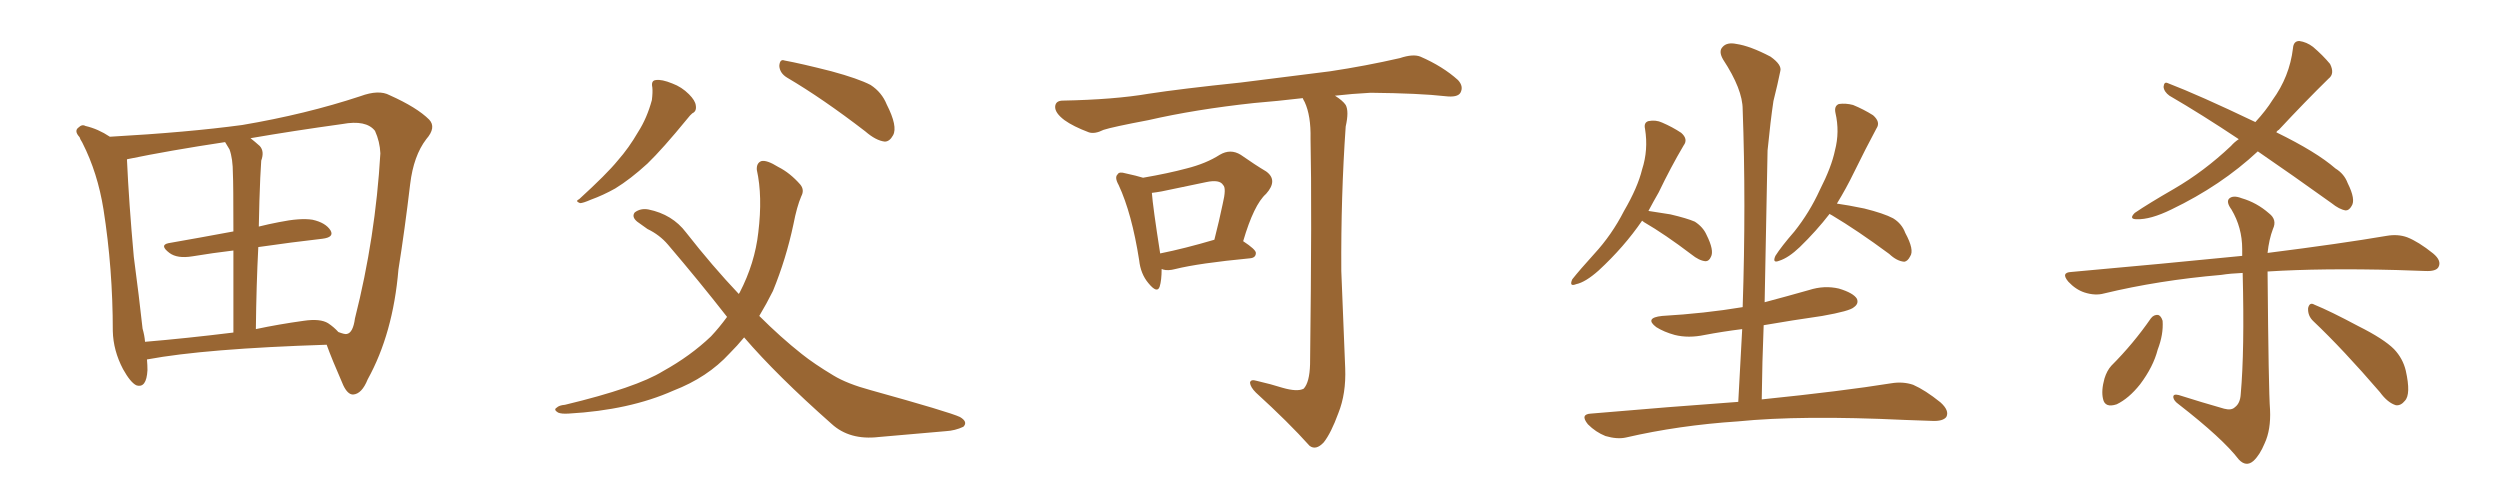 <svg xmlns="http://www.w3.org/2000/svg" xmlns:xlink="http://www.w3.org/1999/xlink" width="750" height="150"><path fill="#996633" padding="10" d="M44.09 107.81L44.09 107.81Q44.24 109.57 44.24 111.04L44.24 111.04Q43.95 116.60 40.87 115.58L40.87 115.58Q39.11 114.70 36.91 110.74L36.91 110.74Q33.98 105.18 33.84 99.32L33.84 99.32Q33.84 80.57 31.05 62.84L31.05 62.84Q29.30 51.86 24.76 42.92L24.76 42.92Q24.61 42.63 24.61 42.63L24.61 42.63Q24.02 41.75 23.88 41.16L23.88 41.16Q22.12 39.26 23.58 38.23L23.58 38.23Q24.61 37.21 25.63 37.79L25.63 37.79Q29.44 38.67 32.96 41.02L32.96 41.02Q56.40 39.70 72.66 37.50L72.66 37.50Q91.70 34.28 108.11 28.86L108.11 28.86Q113.67 26.81 116.89 28.56L116.89 28.56Q125.10 32.23 128.76 35.89L128.76 35.89Q130.96 38.23 127.88 41.75L127.88 41.75Q124.07 46.73 123.05 55.22L123.05 55.22Q121.44 68.85 119.53 80.86L119.53 80.86Q117.92 100.05 110.30 113.82L110.30 113.82Q108.54 118.21 105.91 118.36L105.91 118.36Q104.30 118.36 102.98 115.58L102.98 115.58Q99.46 107.52 98.00 103.42L98.00 103.42Q61.52 104.59 44.24 107.81L44.24 107.81Q44.09 107.81 44.09 107.81ZM77.49 74.12L77.49 74.12Q76.90 85.55 76.76 98.73L76.76 98.73Q83.64 97.27 91.11 96.24L91.11 96.24Q96.09 95.51 98.44 96.97L98.44 96.97Q100.20 98.14 101.51 99.61L101.51 99.61Q103.42 100.34 104.00 100.20L104.00 100.20Q105.91 99.90 106.49 95.51L106.49 95.51Q112.65 71.19 114.11 46.00L114.11 46.00Q113.96 42.48 112.50 39.26L112.50 39.26Q109.86 35.89 102.69 37.21L102.69 37.21Q87.89 39.26 75.15 41.46L75.15 41.46Q76.46 42.48 77.93 43.80L77.93 43.80Q79.39 45.41 78.37 48.19L78.37 48.19Q78.22 50.24 78.08 53.32L78.08 53.32Q77.78 60.06 77.64 67.97L77.64 67.97Q80.57 67.24 83.64 66.65L83.64 66.65Q90.09 65.33 93.75 65.92L93.75 65.92Q97.71 66.80 99.17 69.14L99.17 69.14Q100.34 71.19 96.68 71.63L96.68 71.63Q87.60 72.66 77.49 74.12ZM68.85 44.82L68.85 44.82L68.85 44.82Q68.12 43.65 67.53 42.63L67.53 42.63Q50.98 45.12 38.23 47.75L38.23 47.75Q38.09 47.75 38.09 47.90L38.09 47.90Q38.67 60.79 40.14 77.05L40.14 77.05Q41.75 89.21 42.77 98.58L42.77 98.58Q43.36 100.63 43.51 102.54L43.51 102.54Q55.81 101.51 70.02 99.76L70.02 99.76Q70.02 84.96 70.02 75.15L70.02 75.15Q63.87 75.88 57.71 76.90L57.71 76.90Q53.17 77.64 50.83 75.88L50.83 75.88Q47.75 73.54 50.54 72.95L50.54 72.95Q59.77 71.34 70.02 69.43L70.02 69.43Q70.02 54.93 69.87 52.15L69.87 52.15Q69.87 47.61 68.85 44.82ZM195.70 26.22L195.70 26.22Q195.26 24.17 196.73 24.02L196.73 24.02Q198.49 23.73 201.71 25.05L201.71 25.05Q204.49 26.07 206.69 28.27L206.69 28.27Q208.59 30.18 208.74 31.64L208.74 31.64Q209.03 33.40 207.71 33.98L207.71 33.98Q207.13 34.42 206.10 35.74L206.10 35.74Q198.78 44.68 194.24 49.07L194.24 49.07Q189.11 53.76 184.57 56.54L184.57 56.54Q180.91 58.59 177.25 59.91L177.25 59.91Q174.90 60.94 174.02 60.94L174.02 60.94Q172.41 60.35 173.73 59.77L173.73 59.77Q182.08 52.15 185.30 48.19L185.30 48.19Q188.67 44.38 191.46 39.55L191.46 39.55Q194.09 35.45 195.56 30.03L195.56 30.03Q195.85 27.69 195.70 26.22ZM236.13 23.29L236.13 23.29Q233.94 21.97 233.79 19.78L233.79 19.78Q233.94 17.58 235.40 18.16L235.40 18.16Q240.23 19.04 249.46 21.39L249.46 21.39Q257.52 23.58 261.18 25.49L261.18 25.49Q264.55 27.69 266.02 31.35L266.02 31.35Q269.38 37.94 267.92 40.58L267.92 40.58Q266.89 42.48 265.43 42.48L265.43 42.48Q262.79 42.19 259.57 39.40L259.57 39.40Q246.83 29.59 236.13 23.29ZM223.24 101.22L223.24 101.22L223.24 101.22Q221.19 103.71 218.85 106.05L218.85 106.05Q212.26 113.23 202.00 117.19L202.00 117.19Q188.82 123.05 170.65 124.07L170.65 124.07Q168.46 124.22 167.43 123.78L167.43 123.78Q165.97 122.90 166.99 122.31L166.99 122.31Q167.72 121.58 169.48 121.44L169.48 121.44Q190.87 116.31 198.93 111.33L198.93 111.33Q207.13 106.79 213.28 100.93L213.28 100.93Q215.77 98.29 218.12 95.07L218.12 95.07Q209.77 84.38 200.39 73.39L200.39 73.39Q197.90 70.46 194.24 68.70L194.24 68.70Q192.63 67.53 191.16 66.50L191.16 66.50Q189.40 65.04 190.43 63.72L190.43 63.72Q192.19 62.40 194.53 62.84L194.53 62.84Q201.71 64.31 205.81 69.73L205.81 69.73Q213.72 79.83 221.63 88.18L221.63 88.18Q221.78 87.89 221.92 87.74L221.92 87.74Q226.46 78.96 227.49 69.73L227.49 69.73Q228.81 58.89 227.05 50.98L227.05 50.98Q226.90 48.93 228.37 48.34L228.37 48.34Q229.98 47.90 233.50 50.10L233.50 50.10Q237.01 51.86 240.09 55.37L240.09 55.37Q241.41 56.98 240.38 58.89L240.38 58.89Q239.06 61.96 238.04 67.24L238.04 67.24Q235.84 77.64 231.88 87.30L231.88 87.30Q229.98 91.11 227.78 94.78L227.78 94.78Q234.23 101.22 240.53 106.20L240.53 106.20Q244.19 109.13 250.05 112.65L250.05 112.65Q254.15 115.14 261.18 117.04L261.18 117.04Q284.91 123.63 287.99 125.10L287.99 125.10Q290.48 126.56 289.01 128.03L289.01 128.03Q286.52 129.20 283.74 129.35L283.74 129.35Q275.24 130.08 263.67 131.10L263.67 131.10Q254.88 132.13 249.46 127.15L249.46 127.15Q233.06 112.65 223.24 101.22ZM348.49 80.71L348.49 80.71Q348.49 84.08 347.90 85.99L347.90 85.99Q347.17 88.18 344.53 84.96L344.53 84.96Q342.19 82.18 341.75 78.08L341.75 78.08Q339.55 64.01 335.60 55.52L335.60 55.52Q334.28 53.17 335.30 52.29L335.30 52.29Q335.74 51.42 337.65 52.00L337.65 52.00Q341.02 52.73 342.92 53.32L342.92 53.32Q350.54 52.00 355.96 50.54L355.96 50.54Q361.82 49.07 365.92 46.44L365.92 46.44Q369.14 44.53 372.22 46.44L372.22 46.44Q376.61 49.51 379.83 51.42L379.83 51.42Q383.50 54.05 379.83 58.15L379.83 58.15Q376.17 61.38 372.95 72.36L372.95 72.36Q376.76 74.85 376.76 75.88L376.76 75.88Q376.76 77.34 375 77.49L375 77.49Q359.62 78.96 352.59 80.71L352.59 80.71Q350.39 81.30 348.93 80.86L348.93 80.86Q348.63 80.71 348.49 80.71ZM348.05 76.03L348.05 76.03Q355.37 74.56 364.31 71.92L364.31 71.92Q365.77 66.21 366.80 61.23L366.80 61.23Q367.97 56.40 366.94 55.52L366.94 55.52Q365.92 53.76 361.82 54.64L361.82 54.64Q355.66 55.96 348.49 57.42L348.49 57.42Q346.88 57.71 345.56 57.86L345.56 57.86Q345.85 61.96 348.05 76.03ZM384.67 116.31L384.67 116.31L384.67 116.31Q389.21 117.63 391.11 116.60L391.11 116.60Q392.87 114.70 393.02 109.28L393.02 109.28Q393.60 61.96 393.16 41.60L393.16 41.60Q393.31 34.72 391.41 30.62L391.41 30.62Q390.97 29.88 390.82 29.44L390.82 29.44Q383.35 30.32 376.17 30.91L376.17 30.91Q358.59 32.81 344.53 36.04L344.53 36.04Q333.69 38.09 331.05 38.96L331.05 38.96Q328.42 40.28 326.66 39.70L326.66 39.70Q321.97 37.94 319.34 36.04L319.34 36.04Q316.41 33.84 316.55 31.93L316.55 31.93Q316.70 30.18 318.90 30.18L318.90 30.18Q334.28 29.88 344.53 28.13L344.53 28.13Q354.05 26.66 372.22 24.76L372.22 24.76Q381.30 23.58 399.02 21.39L399.02 21.39Q409.72 19.78 419.97 17.43L419.97 17.43Q423.93 16.11 426.12 16.99L426.12 16.99Q432.86 19.92 437.40 24.02L437.40 24.02Q439.16 25.93 438.13 27.83L438.13 27.83Q437.26 29.30 433.59 28.86L433.59 28.86Q425.83 27.98 411.18 27.83L411.18 27.83Q405.47 28.13 400.49 28.71L400.49 28.71Q402.83 30.18 403.71 31.49L403.71 31.49Q404.74 33.40 403.71 37.94L403.71 37.94Q402.25 58.89 402.39 81.30L402.39 81.30Q403.13 98.88 403.56 110.45L403.56 110.45Q403.86 118.07 401.51 123.93L401.51 123.93Q399.32 129.93 397.12 132.71L397.12 132.71Q394.78 135.21 392.87 133.74L392.87 133.74Q386.57 126.71 376.76 117.77L376.76 117.77Q375.15 116.16 375 114.84L375 114.84Q375.15 113.67 377.05 114.26L377.05 114.26Q381.45 115.28 384.67 116.31ZM492.63 66.21L492.63 66.21Q487.21 74.12 479.59 81.15L479.59 81.15Q475.63 84.67 472.85 85.25L472.85 85.25Q470.65 86.13 471.68 83.79L471.68 83.79Q473.88 81.01 478.27 76.17L478.27 76.17Q483.54 70.46 487.21 63.28L487.21 63.28Q491.31 56.25 492.63 50.83L492.63 50.83Q494.53 44.97 493.51 38.67L493.51 38.67Q493.07 36.77 494.53 36.33L494.53 36.33Q496.73 35.89 498.63 36.77L498.63 36.77Q501.71 38.09 504.35 39.84L504.35 39.84Q506.54 41.75 505.08 43.65L505.08 43.65Q501.27 50.10 497.61 57.71L497.61 57.71Q496.00 60.50 494.53 63.28L494.53 63.28Q497.46 63.72 501.12 64.31L501.12 64.31Q506.10 65.48 508.45 66.50L508.45 66.50Q510.94 68.12 511.96 70.46L511.96 70.46Q514.31 75.15 513.28 77.05L513.28 77.05Q512.70 78.37 511.67 78.37L511.67 78.37Q509.77 78.22 507.42 76.32L507.42 76.32Q499.51 70.31 493.21 66.65L493.21 66.65Q492.77 66.36 492.63 66.21ZM548.88 64.16L548.88 64.16Q544.92 69.29 539.94 74.12L539.94 74.12Q536.57 77.34 533.79 78.22L533.79 78.22Q531.59 79.10 532.62 76.76L532.62 76.76Q534.38 73.97 538.33 69.43L538.33 69.43Q542.87 63.72 545.95 56.98L545.95 56.98Q549.46 50.10 550.49 45.12L550.49 45.12Q551.95 39.55 550.63 33.84L550.63 33.84Q550.20 31.79 551.66 31.20L551.66 31.20Q553.71 30.91 555.91 31.49L555.91 31.49Q559.13 32.81 561.91 34.57L561.91 34.57Q564.26 36.62 562.94 38.53L562.94 38.53Q559.72 44.53 556.20 51.71L556.20 51.71Q553.86 56.54 551.07 61.08L551.07 61.08Q554.30 61.52 559.28 62.55L559.28 62.55Q565.14 64.01 567.92 65.48L567.92 65.48Q570.56 67.09 571.58 69.87L571.58 69.87Q574.37 75 573.05 76.90L573.05 76.90Q572.31 78.37 571.29 78.52L571.29 78.52Q569.09 78.37 566.75 76.17L566.75 76.17Q557.23 69.14 549.61 64.60L549.61 64.60Q549.02 64.31 548.88 64.16ZM521.48 120.56L521.48 120.56L521.48 120.56Q522.07 109.28 522.66 98.73L522.66 98.73Q516.80 99.46 511.38 100.49L511.38 100.49Q506.54 101.51 502.44 100.49L502.44 100.49Q499.22 99.61 496.88 98.14L496.88 98.14Q493.21 95.36 498.63 94.78L498.63 94.78Q511.38 94.04 522.80 92.14L522.80 92.14Q523.83 60.94 522.80 32.81L522.80 32.81Q522.80 26.81 516.94 17.87L516.94 17.87Q515.48 15.38 516.80 14.06L516.80 14.06Q518.12 12.60 520.90 13.18L520.90 13.18Q525 13.77 531.15 16.99L531.15 16.99Q534.67 19.48 534.08 21.39L534.08 21.39Q533.35 25.05 532.03 30.32L532.03 30.32Q531.15 36.18 530.27 45.12L530.27 45.12Q529.83 67.24 529.39 90.67L529.39 90.67Q535.99 88.92 542.72 87.01L542.72 87.01Q547.27 85.55 551.66 86.57L551.66 86.57Q556.05 87.89 557.08 89.65L557.08 89.65Q557.67 91.11 556.20 92.14L556.20 92.14Q555.03 93.31 546.68 94.78L546.68 94.78Q537.60 96.09 529.10 97.56L529.10 97.56Q528.66 108.40 528.52 119.82L528.52 119.82Q552.83 117.33 567.33 114.99L567.33 114.99Q570.85 114.40 573.93 115.43L573.93 115.43Q577.59 117.04 582.13 120.70L582.13 120.70Q584.91 123.19 583.89 125.10L583.89 125.10Q582.86 126.42 579.64 126.27L579.64 126.27Q575.83 126.12 571.44 125.98L571.44 125.98Q540.38 124.51 521.34 126.42L521.34 126.42Q503.61 127.59 487.79 131.25L487.79 131.25Q485.16 131.84 481.64 130.81L481.64 130.81Q478.71 129.64 476.37 127.29L476.37 127.29Q473.88 124.22 477.39 124.07L477.39 124.07Q501.12 122.02 521.48 120.56ZM677.34 45.41L677.34 45.41Q666.36 55.66 651.42 62.84L651.42 62.84Q645.12 65.92 641.02 65.77L641.02 65.77Q638.53 65.77 640.43 63.87L640.43 63.87Q644.53 61.08 652.15 56.69L652.15 56.69Q661.23 51.42 669.29 43.80L669.29 43.80Q670.31 42.63 671.63 41.75L671.63 41.75Q660.64 34.42 650.83 28.71L650.83 28.71Q649.22 27.54 649.07 26.07L649.07 26.07Q649.22 24.46 650.24 24.90L650.24 24.90Q659.77 28.56 676.61 36.62L676.61 36.62Q679.83 33.11 681.74 30.03L681.74 30.03Q686.87 23.00 687.89 14.50L687.89 14.50Q688.04 12.30 689.79 12.30L689.79 12.30Q691.99 12.60 693.90 14.06L693.90 14.06Q696.83 16.55 699.02 19.19L699.02 19.19Q700.49 22.12 698.58 23.58L698.58 23.58Q691.55 30.47 683.64 38.96L683.64 38.96Q683.06 39.26 682.91 39.70L682.91 39.70Q694.92 45.56 700.63 50.54L700.63 50.54Q703.27 52.15 704.30 54.93L704.30 54.93Q706.79 59.91 705.47 61.82L705.47 61.82Q704.74 63.13 703.71 63.13L703.71 63.13Q701.81 62.84 699.46 60.94L699.46 60.94Q687.60 52.44 677.34 45.41ZM667.24 122.61L667.24 122.61Q669.43 123.19 670.46 122.17L670.46 122.17Q672.07 121.00 672.22 118.21L672.22 118.21Q673.39 105.18 672.80 81.88L672.80 81.88Q669.14 82.03 666.36 82.47L666.36 82.47Q647.61 84.08 631.20 88.04L631.20 88.04Q628.56 88.77 625.34 87.74L625.34 87.74Q622.71 86.87 620.51 84.52L620.51 84.52Q618.16 81.74 621.39 81.59L621.39 81.59Q649.22 79.10 672.66 76.76L672.66 76.76Q672.66 75.73 672.66 74.71L672.66 74.71Q672.66 68.26 669.43 62.84L669.43 62.84Q667.82 60.64 668.70 59.62L668.70 59.62Q669.87 58.45 672.51 59.47L672.51 59.47Q677.05 60.79 680.71 64.01L680.71 64.01Q683.20 65.92 681.88 68.70L681.88 68.70Q680.71 71.78 680.27 75.88L680.27 75.88Q702.25 73.10 716.02 70.75L716.02 70.75Q719.38 70.17 722.17 71.19L722.17 71.19Q725.54 72.51 729.93 76.03L729.93 76.03Q732.57 78.22 731.54 80.13L731.54 80.13Q730.81 81.45 727.59 81.30L727.59 81.30Q723.63 81.15 719.09 81.01L719.09 81.01Q696.53 80.42 680.27 81.45L680.27 81.45Q680.57 117.19 681.01 122.90L681.01 122.90Q681.30 128.91 679.39 133.01L679.39 133.01Q677.93 136.52 676.03 138.28L676.03 138.28Q673.83 140.19 671.63 137.84L671.63 137.84Q666.80 131.54 653.61 121.29L653.61 121.29Q652.15 120.26 652.00 119.24L652.00 119.24Q651.86 118.07 653.61 118.51L653.61 118.51Q660.50 120.70 667.24 122.61ZM645.26 95.51L645.26 95.51Q646.14 94.34 647.46 94.48L647.46 94.48Q648.34 94.78 648.78 96.24L648.78 96.24Q649.07 100.34 647.31 104.88L647.31 104.88Q646.00 110.01 642.04 115.28L642.04 115.28Q638.67 119.53 635.01 121.29L635.01 121.29Q631.49 122.46 630.91 119.68L630.91 119.68Q630.32 117.19 631.35 113.53L631.35 113.53Q632.08 111.18 633.40 109.72L633.40 109.72Q639.99 103.13 645.26 95.51ZM694.04 96.39L694.04 96.39L694.04 96.39Q692.29 94.78 692.43 92.43L692.43 92.43Q692.87 90.53 694.34 91.41L694.34 91.41Q699.02 93.31 707.52 97.85L707.52 97.85Q715.14 101.66 718.21 104.74L718.21 104.74Q720.85 107.52 721.73 111.18L721.73 111.18Q723.34 118.36 721.44 120.26L721.44 120.26Q720.26 121.73 718.80 121.58L718.80 121.58Q716.31 120.85 713.96 117.63L713.96 117.63Q702.98 104.88 694.04 96.39Z"/></svg>